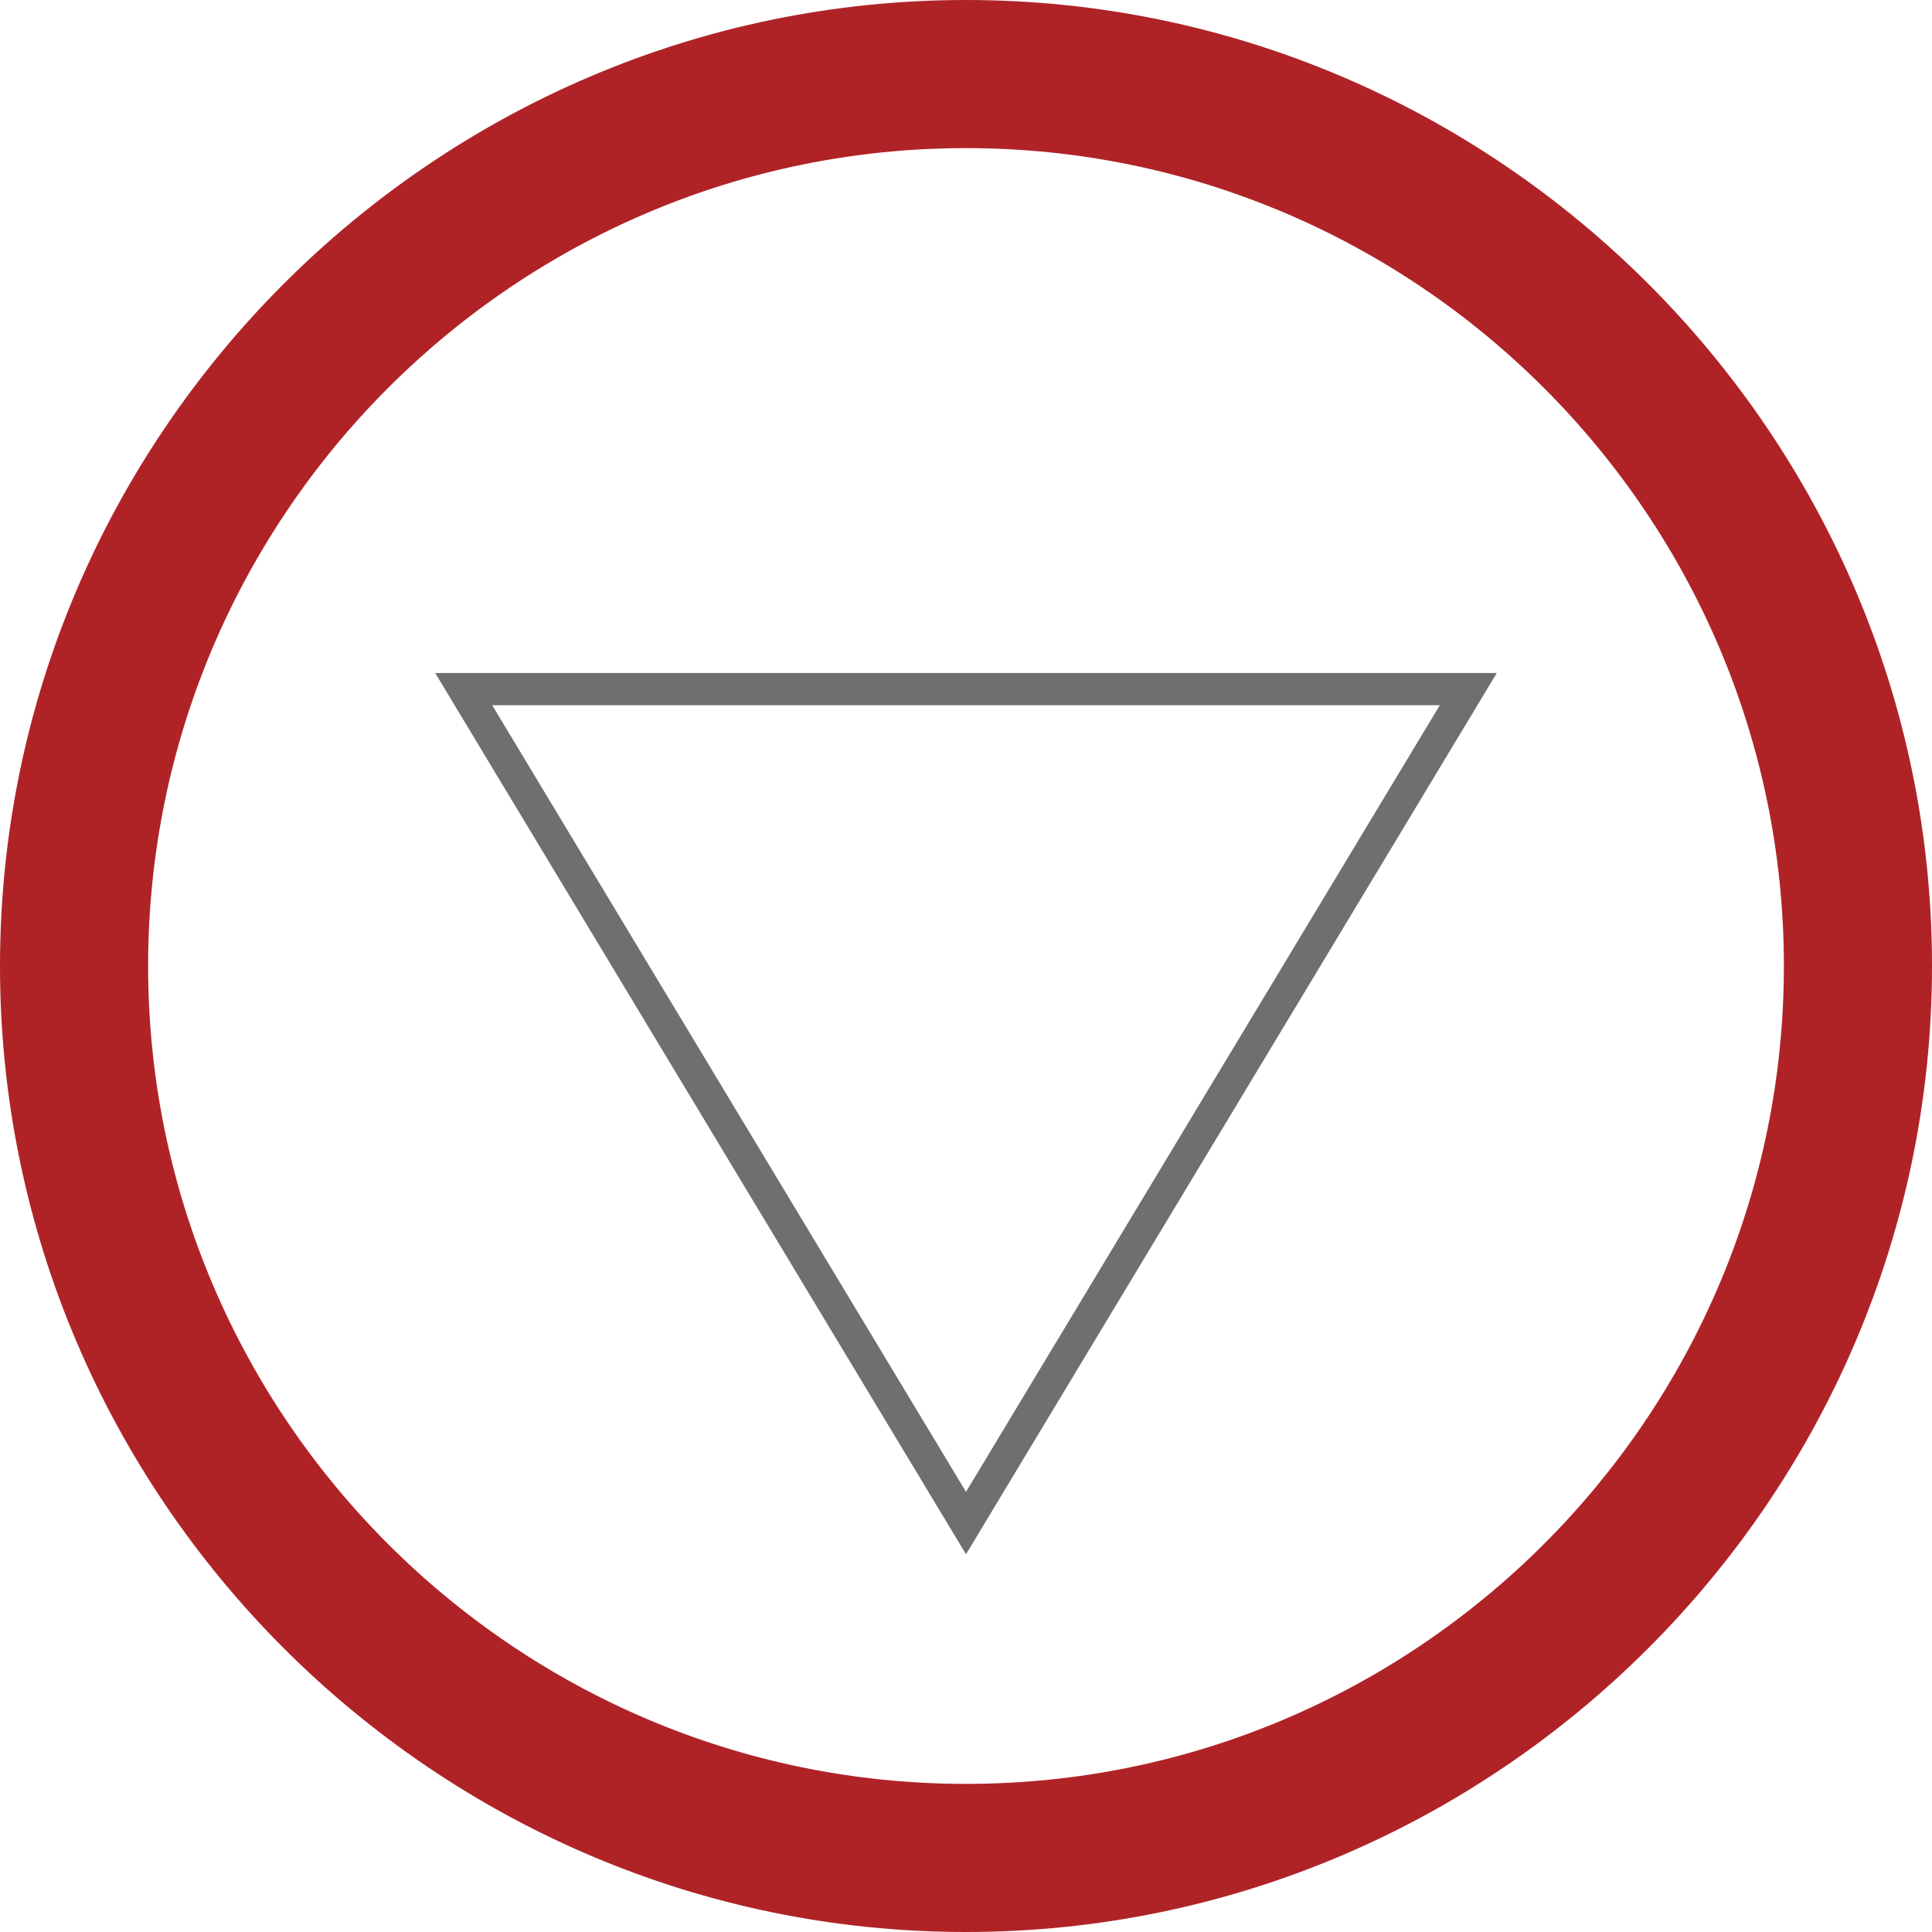 <?xml version="1.0" encoding="utf-8"?>
<!-- Generator: Adobe Illustrator 24.3.0, SVG Export Plug-In . SVG Version: 6.00 Build 0)  -->
<svg xmlns="http://www.w3.org/2000/svg" xmlns:xlink="http://www.w3.org/1999/xlink" version="1.1" id="Layer_1" x="0px" y="0px" viewBox="0 0 60 60" style="enable-background:new 0 0 60 60;" xml:space="preserve" width="60" height="60">
<style type="text/css">
	.st0{fill:none;stroke:#6D6F71;stroke-miterlimit:10;}
	.st1{display:none;}
	.st2{display:inline;}
	.st3{fill:#AF2327;}
</style>
<path class="st0" d="M45.6,21.4H14.4L30,47.3L45.6,21.4L45.6,21.4z"/>
<g class="st1">
	<rect x="45.3" y="16.6" transform="matrix(0.856 -0.516 0.516 0.856 -2.023 28.997)" class="st2" width="11.6" height="3"/>
</g>
<g class="st1">
	<rect x="28.5" y="47.9" class="st2" width="3" height="12.1"/>
</g>
<g class="st1">
	<rect x="7.4" y="12.4" transform="matrix(0.516 -0.857 0.857 0.516 -11.239 16.378)" class="st2" width="3" height="11.6"/>
</g>
<g>
	<path class="st3" d="M30,60C13.5,60,0,46.5,0,30C0,13.5,13.5,0,30,0c16.5,0,30,13.5,30,30C60,46.5,46.5,60,30,60z M30,4.6   C16,4.6,4.6,16,4.6,30C4.6,44,16,55.4,30,55.4C44,55.4,55.4,44,55.4,30C55.4,16,44,4.6,30,4.6z"/>
</g>
</svg>
